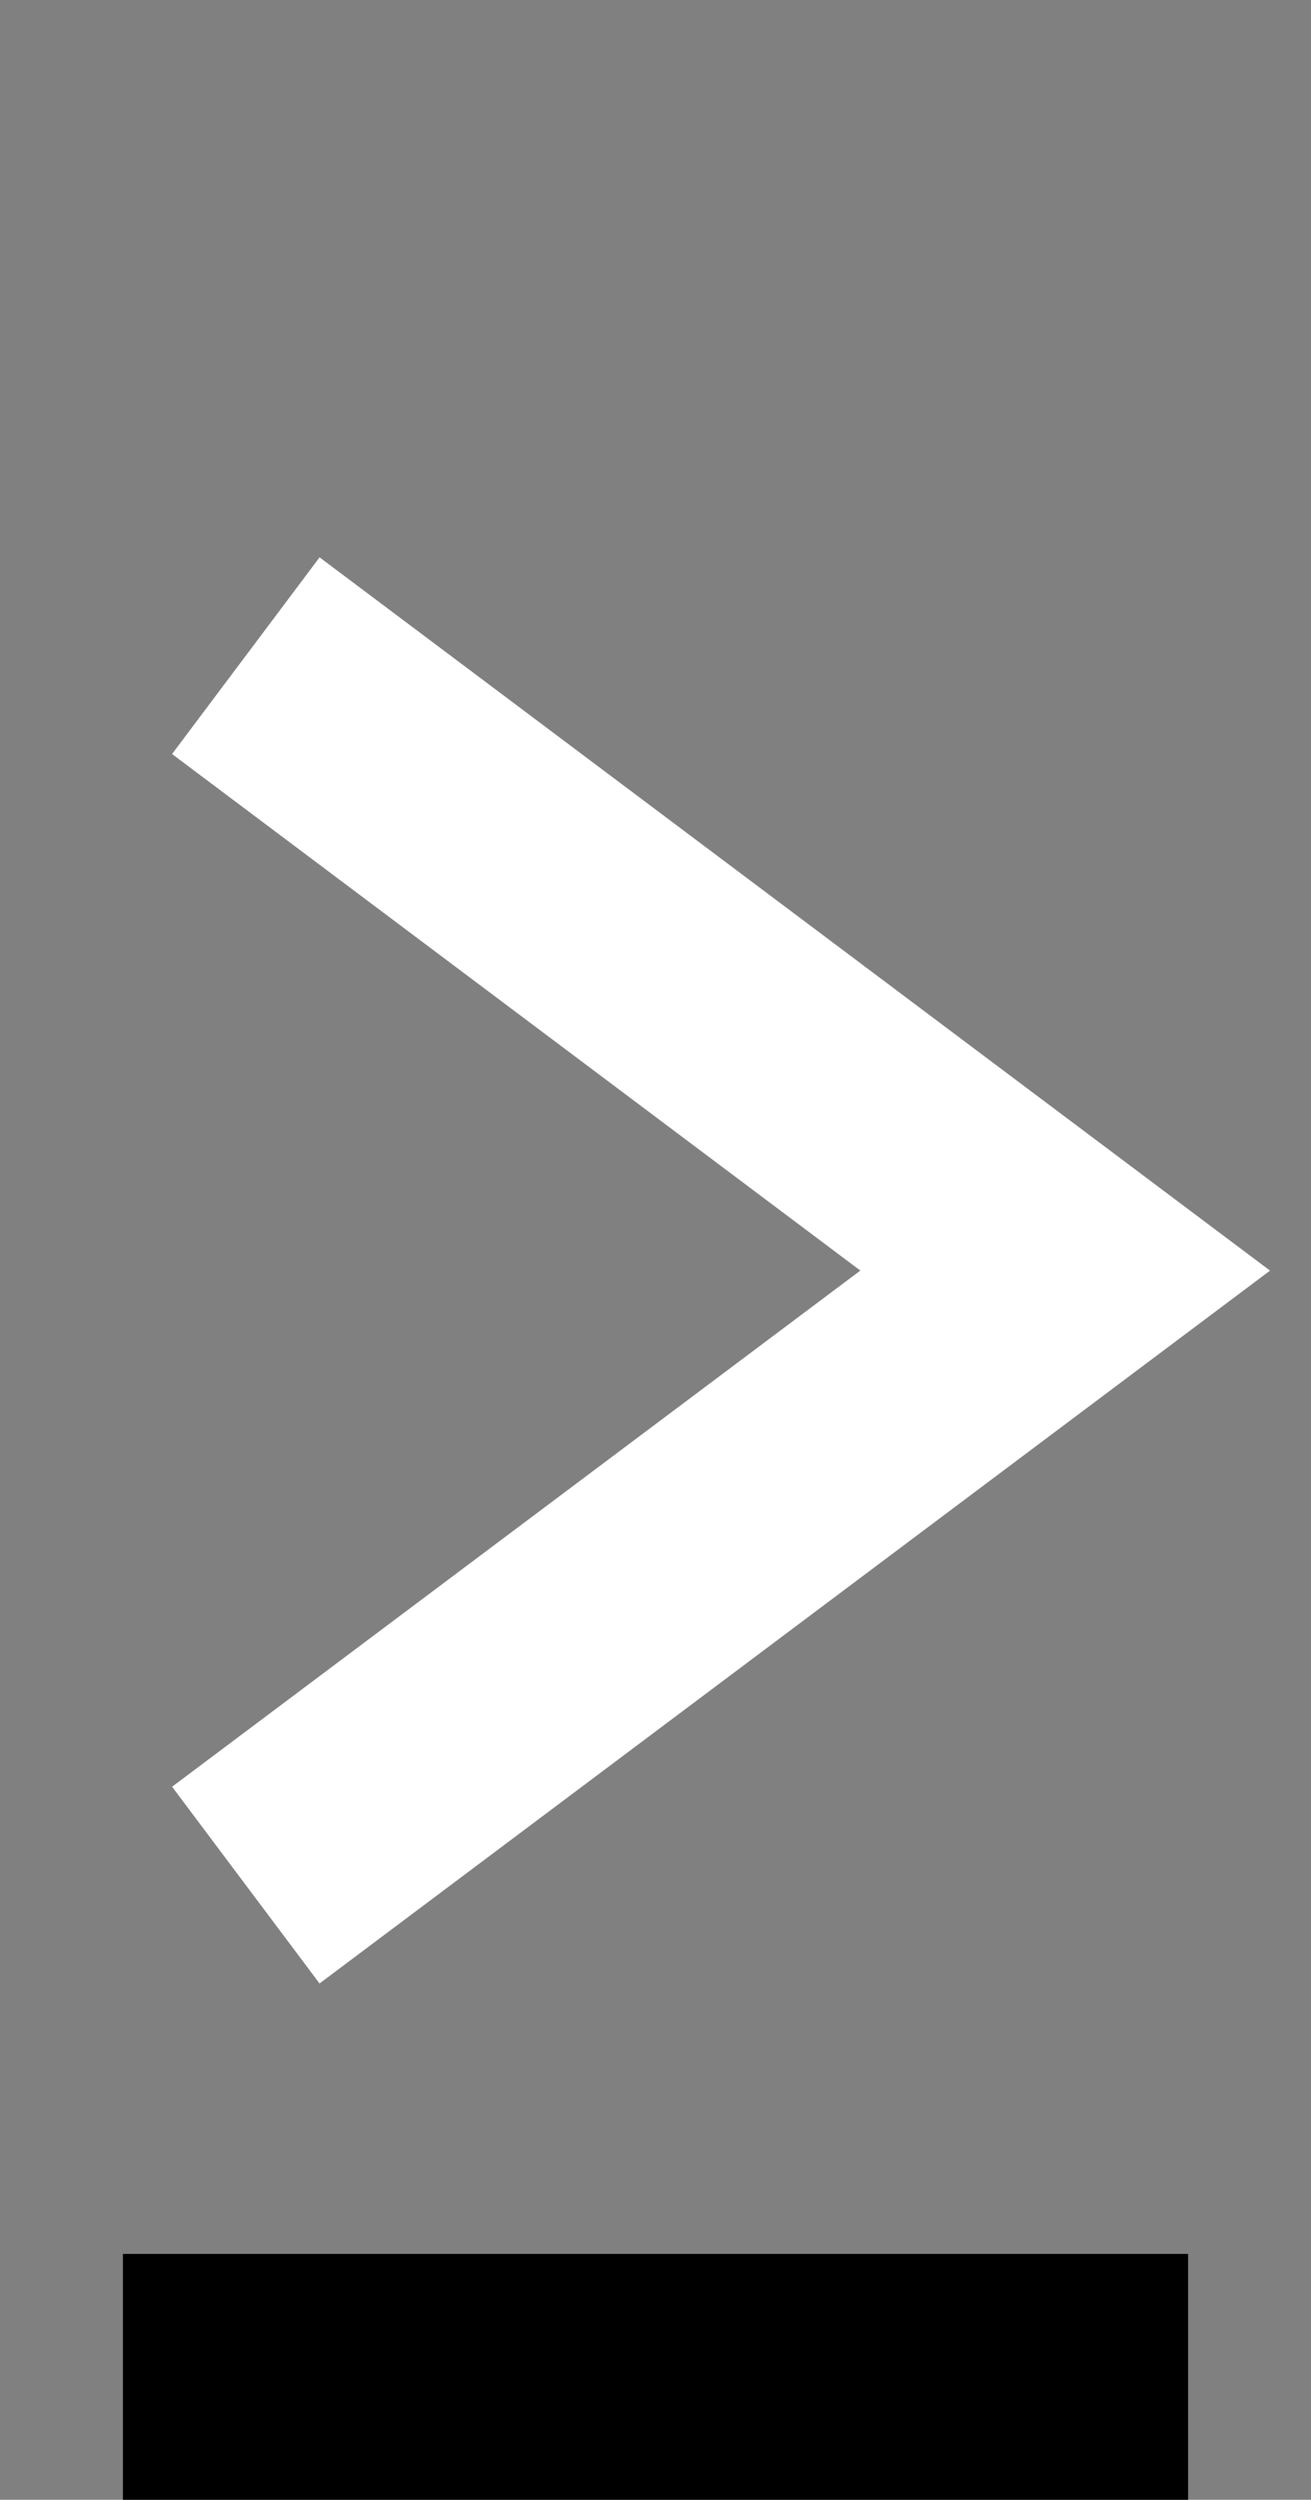 <svg width="32" height="61" viewBox="0 0 32 61" fill="none" xmlns="http://www.w3.org/2000/svg">
<rect x="0" y="0" width="32" height="61" fill="#808080" stroke="none"/>
<path d="M6 16L26 31.005L6 46" stroke="white" stroke-width="6" stroke-miterlimit="10"/>
<path d="M29 58L3 58" stroke="black" stroke-width="6" stroke-miterlimit="10"/>
</svg>
